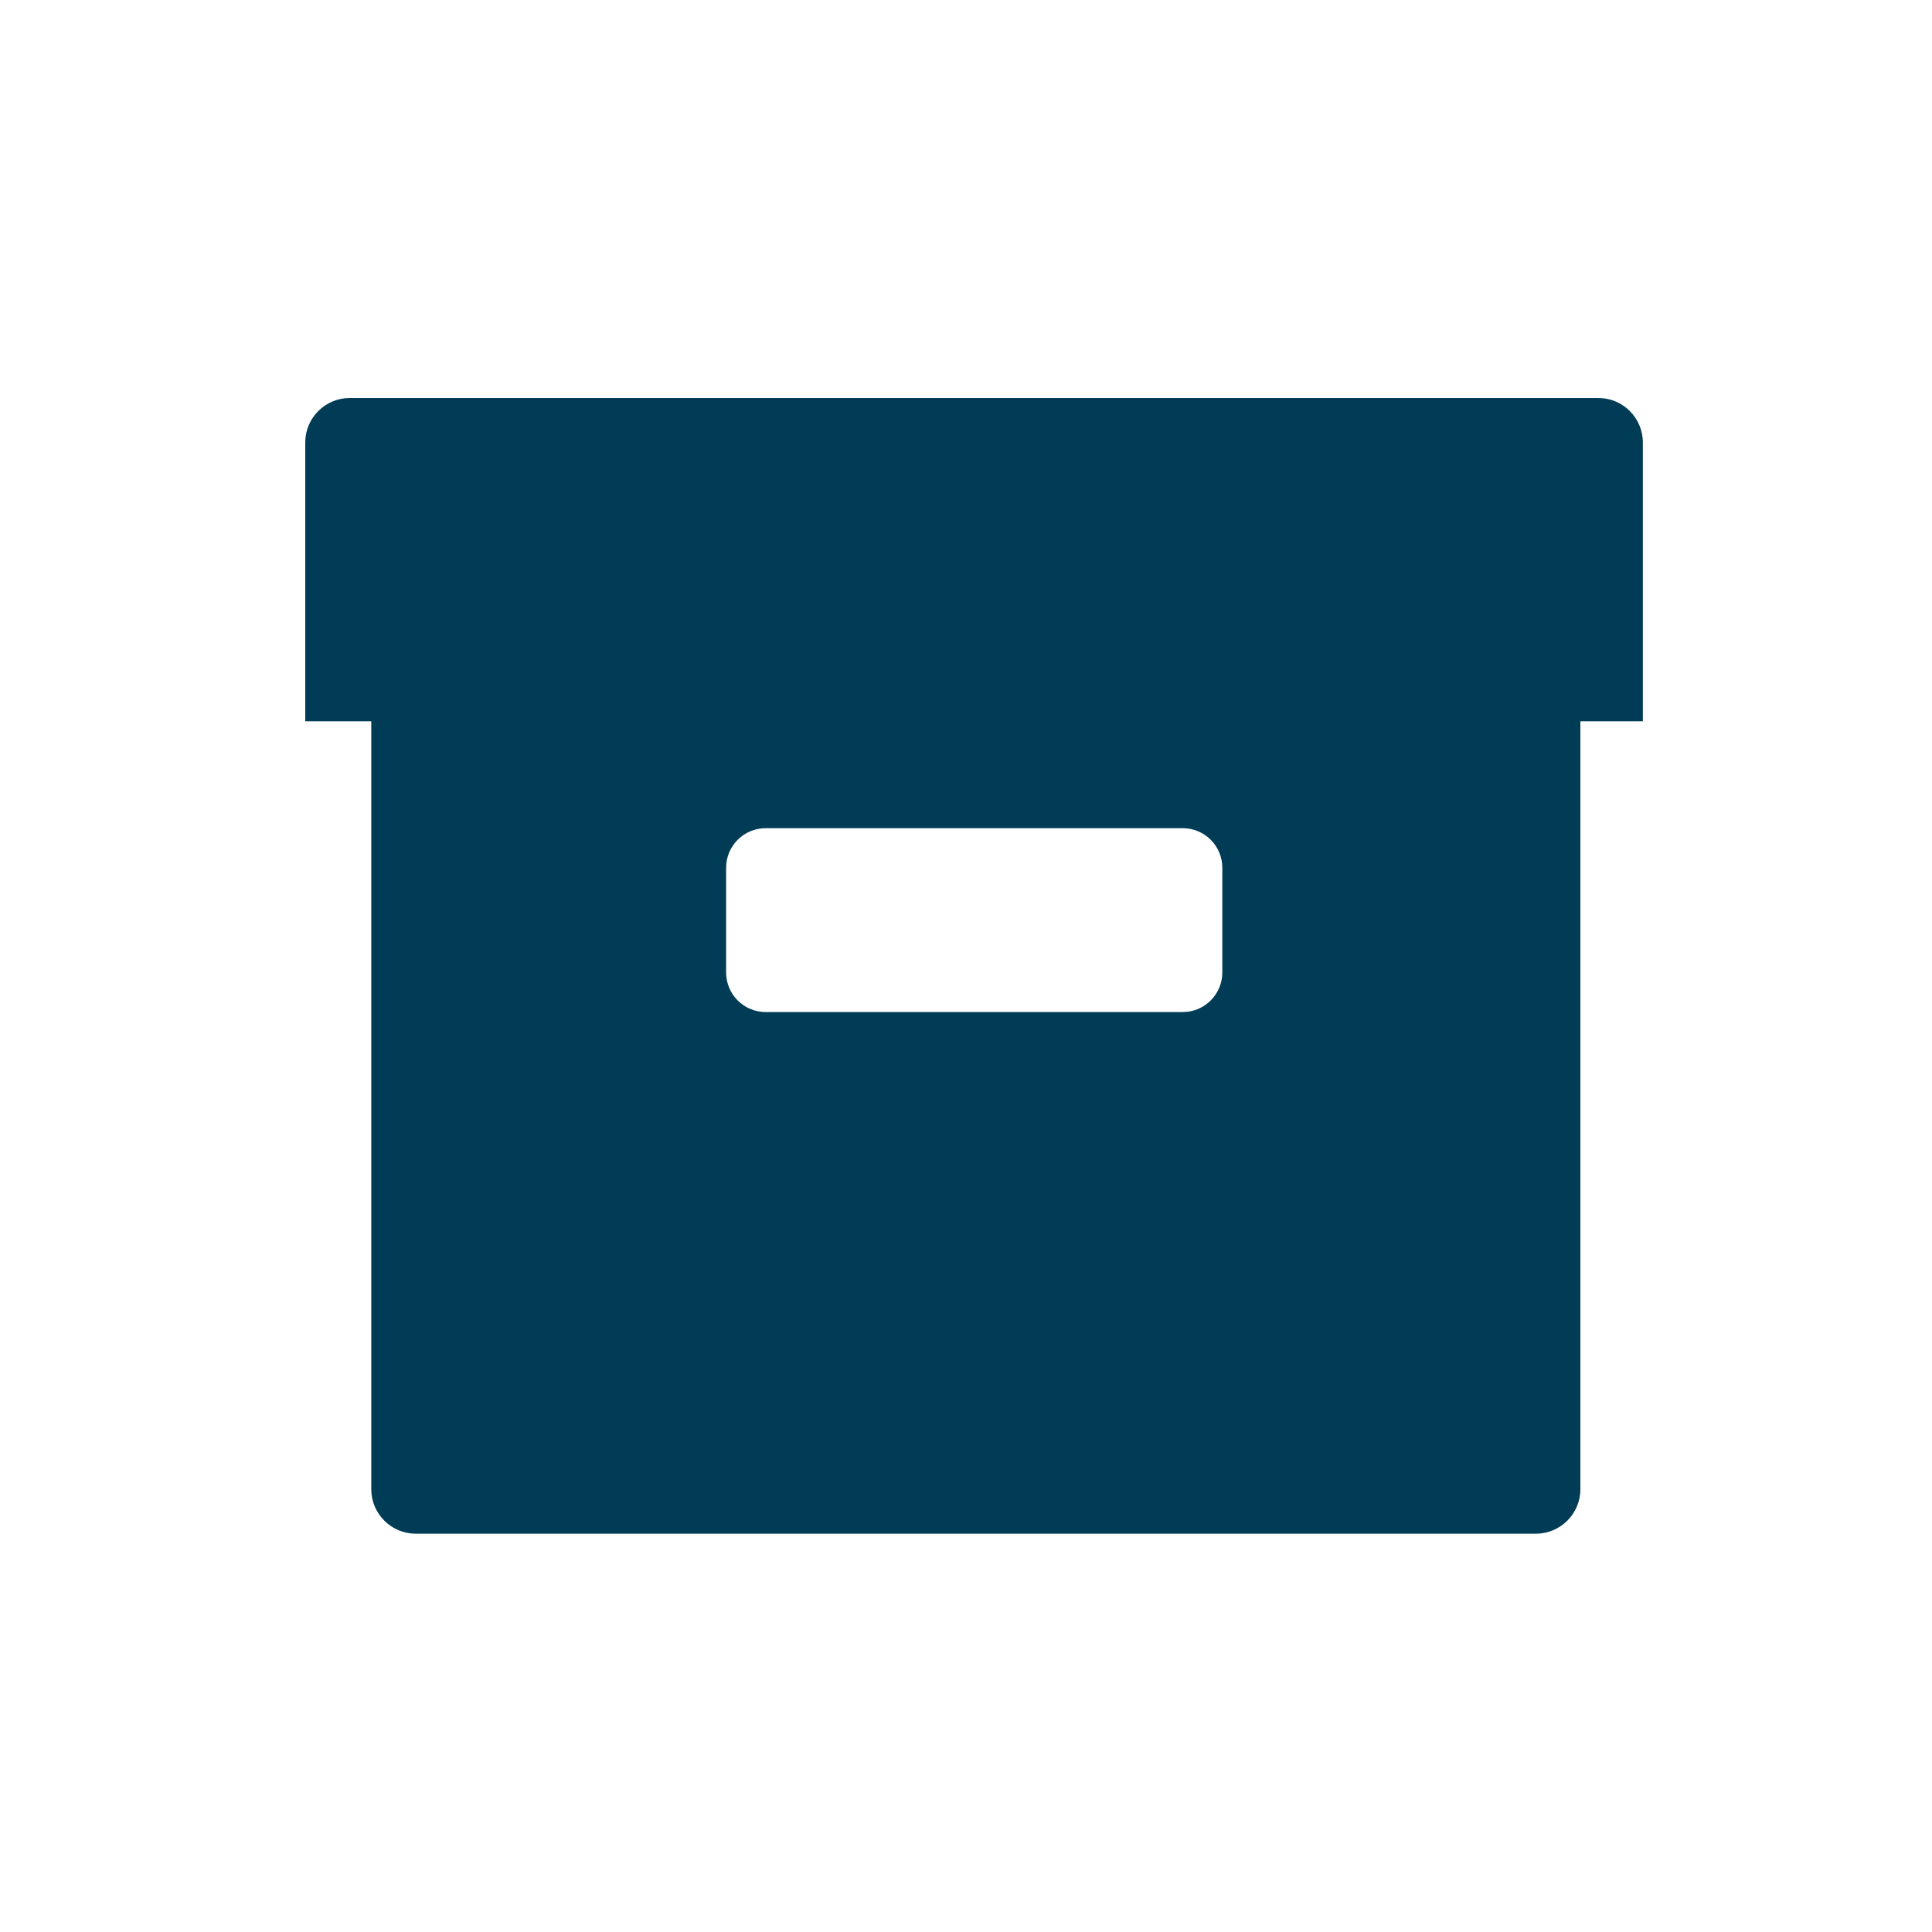 <?xml version="1.0" encoding="UTF-8"?>
<svg id="Lager_1" data-name="Lager 1" xmlns="http://www.w3.org/2000/svg" viewBox="0 0 60 60">
  <defs>
    <style>
      .cls-1 {
        fill: #013c57;
      }
    </style>
  </defs>
  <path class="cls-1" d="m49.65,12.36H10.86c-.76,0-1.38.62-1.38,1.38v8.66h2.05v23.85c0,.76.62,1.38,1.38,1.38h34.79c.76,0,1.38-.62,1.38-1.38v-23.85h1.94v-8.66c0-.76-.62-1.38-1.38-1.38Zm-11.69,17.84c0,.68-.55,1.23-1.23,1.23h-12.95c-.68,0-1.23-.55-1.23-1.23v-3.25c0-.68.55-1.23,1.23-1.23h12.95c.68,0,1.23.55,1.23,1.23v3.25Z"/>
</svg>